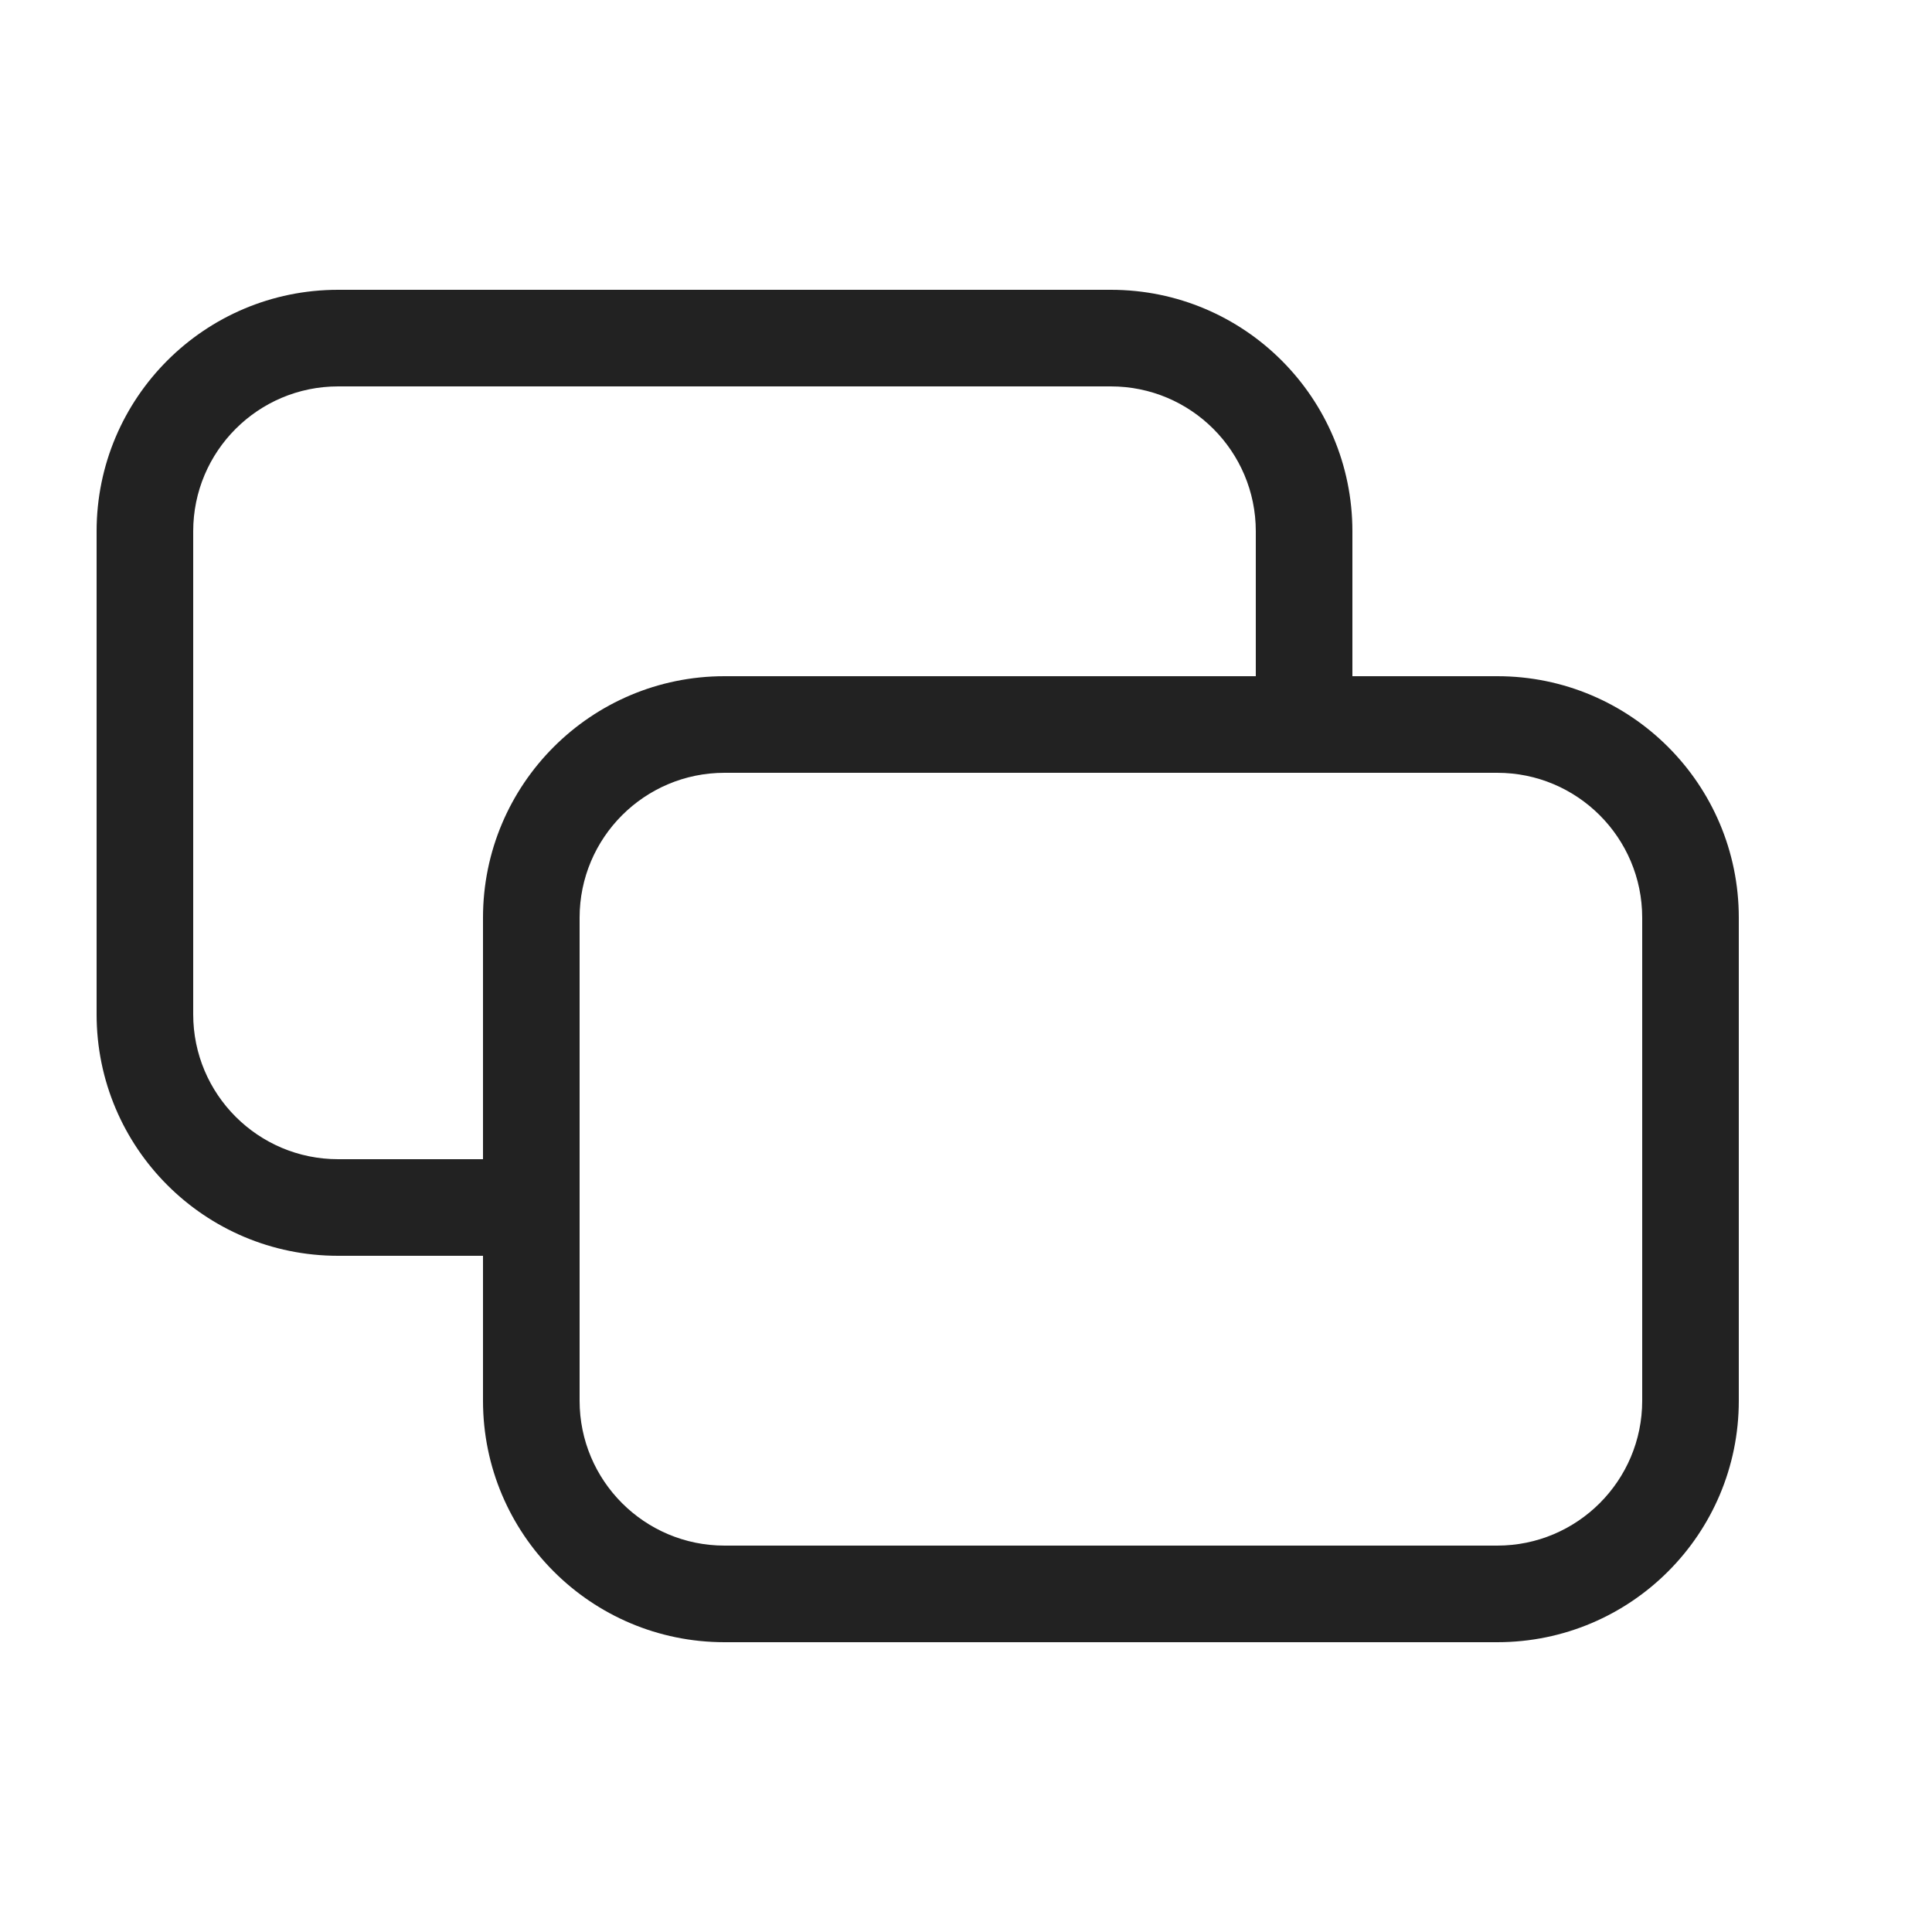 <svg width="20" height="20" viewBox="0 0 20 20" fill="none" xmlns="http://www.w3.org/2000/svg">
<path fill-rule="evenodd" clip-rule="evenodd" d="M14 7V5.5C14 4.119 12.881 3 11.5 3H3.5C2.119 3 1 4.119 1 5.5V10.5C1 11.881 2.119 13 3.5 13H5V14.5C5 15.881 6.119 17 7.5 17H15.5C16.881 17 18 15.881 18 14.5V9.5C18 8.119 16.881 7 15.5 7H14ZM2 10.5C2 11.328 2.672 12 3.5 12H5V9.5C5 8.119 6.119 7 7.5 7H13V5.5C13 4.672 12.328 4 11.5 4H3.5C2.672 4 2 4.672 2 5.5V10.5ZM7.5 8C6.672 8 6 8.672 6 9.5V14.5C6 15.328 6.672 16 7.5 16H15.5C16.328 16 17 15.328 17 14.5V9.5C17 8.672 16.328 8 15.5 8H7.5Z" fill="#222222"/>
</svg>
